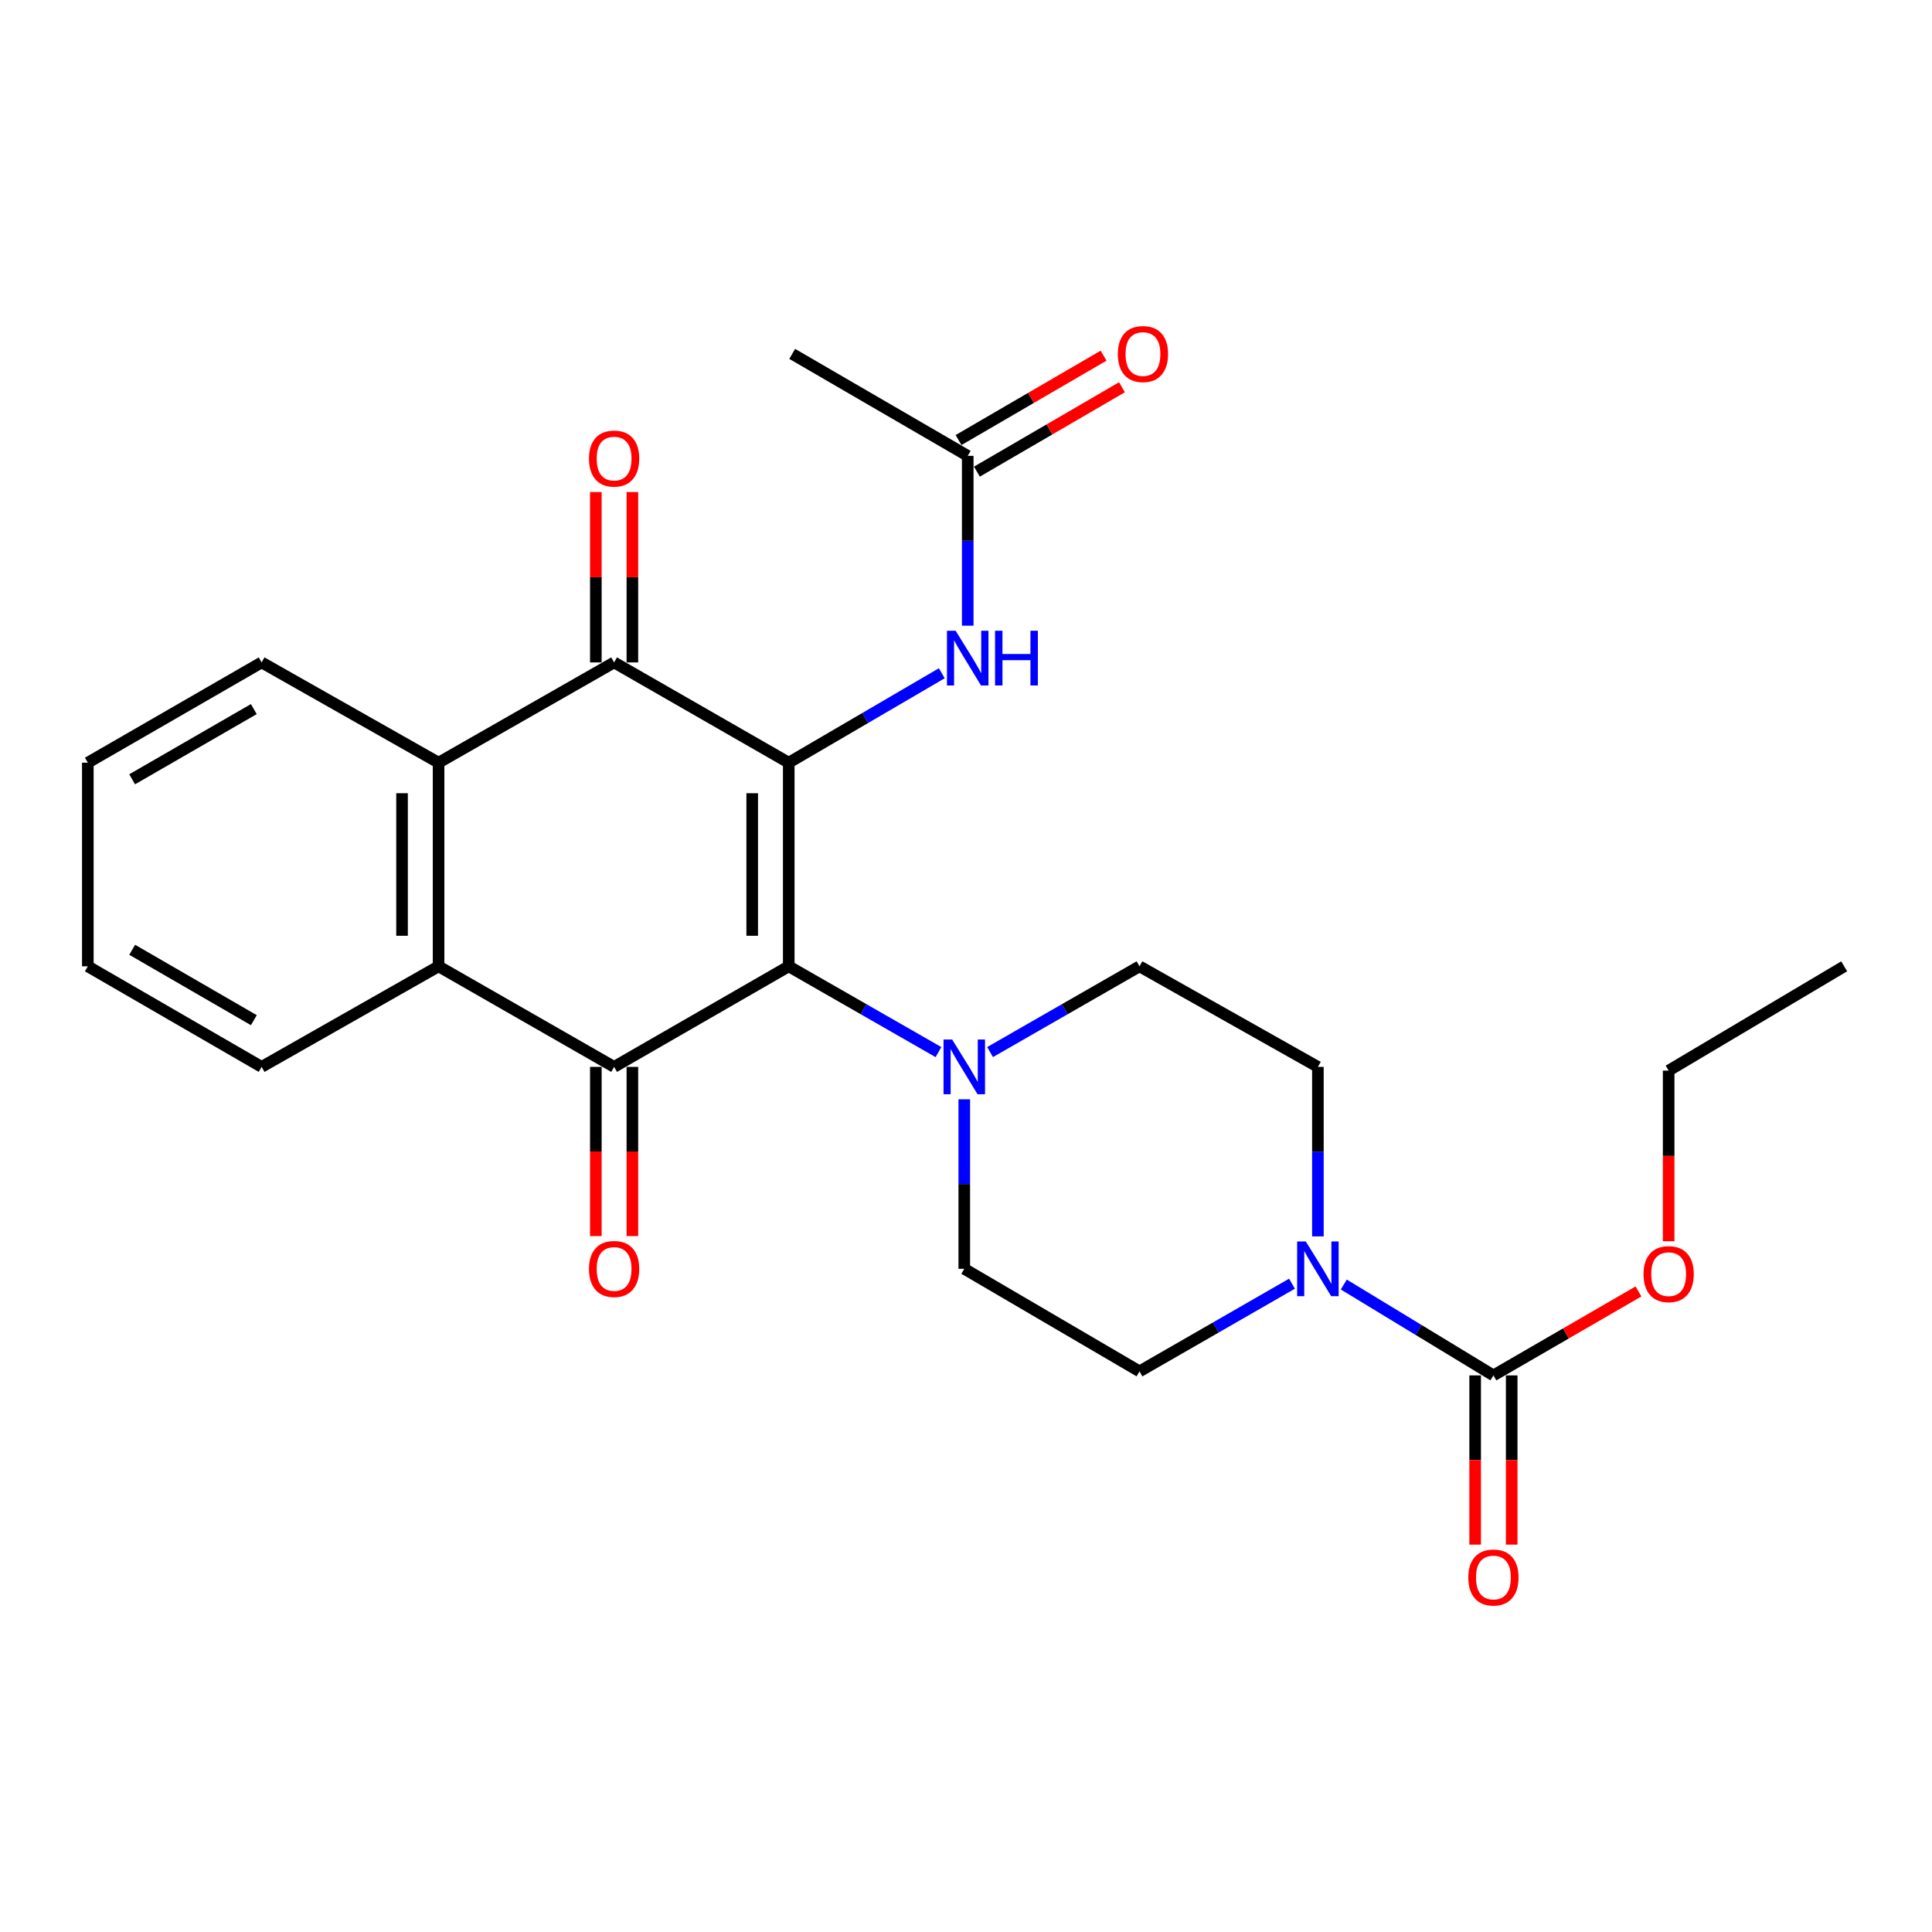 <?xml version='1.0' encoding='iso-8859-1'?>
<svg version='1.1' baseProfile='full'
              xmlns='http://www.w3.org/2000/svg'
                      xmlns:rdkit='http://www.rdkit.org/xml'
                      xmlns:xlink='http://www.w3.org/1999/xlink'
                  xml:space='preserve'
width='1000px' height='1000px' viewBox='0 0 1000 1000'>
<!-- END OF HEADER -->
<rect style='opacity:1.0;fill:#FFFFFF;stroke:none' width='1000' height='1000' x='0' y='0'> </rect>
<path class='bond-0' d='M 408.252,394.761 L 408.252,500.168' style='fill:none;fill-rule:evenodd;stroke:#000000;stroke-width:6px;stroke-linecap:butt;stroke-linejoin:miter;stroke-opacity:1' />
<path class='bond-0' d='M 389.34,410.572 L 389.34,484.357' style='fill:none;fill-rule:evenodd;stroke:#000000;stroke-width:6px;stroke-linecap:butt;stroke-linejoin:miter;stroke-opacity:1' />
<path class='bond-2' d='M 408.252,394.761 L 317.86,342.867' style='fill:none;fill-rule:evenodd;stroke:#000000;stroke-width:6px;stroke-linecap:butt;stroke-linejoin:miter;stroke-opacity:1' />
<path class='bond-8' d='M 408.252,394.761 L 447.862,371.616' style='fill:none;fill-rule:evenodd;stroke:#000000;stroke-width:6px;stroke-linecap:butt;stroke-linejoin:miter;stroke-opacity:1' />
<path class='bond-8' d='M 447.862,371.616 L 487.471,348.472' style='fill:none;fill-rule:evenodd;stroke:#0000FF;stroke-width:6px;stroke-linecap:butt;stroke-linejoin:miter;stroke-opacity:1' />
<path class='bond-1' d='M 408.252,500.168 L 317.86,552.22' style='fill:none;fill-rule:evenodd;stroke:#000000;stroke-width:6px;stroke-linecap:butt;stroke-linejoin:miter;stroke-opacity:1' />
<path class='bond-4' d='M 408.252,500.168 L 447.001,522.367' style='fill:none;fill-rule:evenodd;stroke:#000000;stroke-width:6px;stroke-linecap:butt;stroke-linejoin:miter;stroke-opacity:1' />
<path class='bond-4' d='M 447.001,522.367 L 485.749,544.567' style='fill:none;fill-rule:evenodd;stroke:#0000FF;stroke-width:6px;stroke-linecap:butt;stroke-linejoin:miter;stroke-opacity:1' />
<path class='bond-10' d='M 308.404,552.22 L 308.404,596.01' style='fill:none;fill-rule:evenodd;stroke:#000000;stroke-width:6px;stroke-linecap:butt;stroke-linejoin:miter;stroke-opacity:1' />
<path class='bond-10' d='M 308.404,596.01 L 308.404,639.8' style='fill:none;fill-rule:evenodd;stroke:#FF0000;stroke-width:6px;stroke-linecap:butt;stroke-linejoin:miter;stroke-opacity:1' />
<path class='bond-10' d='M 327.317,552.22 L 327.317,596.01' style='fill:none;fill-rule:evenodd;stroke:#000000;stroke-width:6px;stroke-linecap:butt;stroke-linejoin:miter;stroke-opacity:1' />
<path class='bond-10' d='M 327.317,596.01 L 327.317,639.8' style='fill:none;fill-rule:evenodd;stroke:#FF0000;stroke-width:6px;stroke-linecap:butt;stroke-linejoin:miter;stroke-opacity:1' />
<path class='bond-26' d='M 317.86,552.22 L 227.006,500.168' style='fill:none;fill-rule:evenodd;stroke:#000000;stroke-width:6px;stroke-linecap:butt;stroke-linejoin:miter;stroke-opacity:1' />
<path class='bond-5' d='M 317.86,342.867 L 227.006,394.761' style='fill:none;fill-rule:evenodd;stroke:#000000;stroke-width:6px;stroke-linecap:butt;stroke-linejoin:miter;stroke-opacity:1' />
<path class='bond-11' d='M 327.317,342.867 L 327.317,298.774' style='fill:none;fill-rule:evenodd;stroke:#000000;stroke-width:6px;stroke-linecap:butt;stroke-linejoin:miter;stroke-opacity:1' />
<path class='bond-11' d='M 327.317,298.774 L 327.317,254.681' style='fill:none;fill-rule:evenodd;stroke:#FF0000;stroke-width:6px;stroke-linecap:butt;stroke-linejoin:miter;stroke-opacity:1' />
<path class='bond-11' d='M 308.404,342.867 L 308.404,298.774' style='fill:none;fill-rule:evenodd;stroke:#000000;stroke-width:6px;stroke-linecap:butt;stroke-linejoin:miter;stroke-opacity:1' />
<path class='bond-11' d='M 308.404,298.774 L 308.404,254.681' style='fill:none;fill-rule:evenodd;stroke:#FF0000;stroke-width:6px;stroke-linecap:butt;stroke-linejoin:miter;stroke-opacity:1' />
<path class='bond-3' d='M 227.006,500.168 L 227.006,394.761' style='fill:none;fill-rule:evenodd;stroke:#000000;stroke-width:6px;stroke-linecap:butt;stroke-linejoin:miter;stroke-opacity:1' />
<path class='bond-3' d='M 208.093,484.357 L 208.093,410.572' style='fill:none;fill-rule:evenodd;stroke:#000000;stroke-width:6px;stroke-linecap:butt;stroke-linejoin:miter;stroke-opacity:1' />
<path class='bond-19' d='M 227.006,500.168 L 135.416,552.22' style='fill:none;fill-rule:evenodd;stroke:#000000;stroke-width:6px;stroke-linecap:butt;stroke-linejoin:miter;stroke-opacity:1' />
<path class='bond-12' d='M 512.461,544.555 L 551.132,522.362' style='fill:none;fill-rule:evenodd;stroke:#0000FF;stroke-width:6px;stroke-linecap:butt;stroke-linejoin:miter;stroke-opacity:1' />
<path class='bond-12' d='M 551.132,522.362 L 589.804,500.168' style='fill:none;fill-rule:evenodd;stroke:#000000;stroke-width:6px;stroke-linecap:butt;stroke-linejoin:miter;stroke-opacity:1' />
<path class='bond-13' d='M 499.107,568.993 L 499.107,612.863' style='fill:none;fill-rule:evenodd;stroke:#0000FF;stroke-width:6px;stroke-linecap:butt;stroke-linejoin:miter;stroke-opacity:1' />
<path class='bond-13' d='M 499.107,612.863 L 499.107,656.733' style='fill:none;fill-rule:evenodd;stroke:#000000;stroke-width:6px;stroke-linecap:butt;stroke-linejoin:miter;stroke-opacity:1' />
<path class='bond-20' d='M 227.006,394.761 L 135.416,342.867' style='fill:none;fill-rule:evenodd;stroke:#000000;stroke-width:6px;stroke-linecap:butt;stroke-linejoin:miter;stroke-opacity:1' />
<path class='bond-6' d='M 668.737,664.438 L 629.27,687.127' style='fill:none;fill-rule:evenodd;stroke:#0000FF;stroke-width:6px;stroke-linecap:butt;stroke-linejoin:miter;stroke-opacity:1' />
<path class='bond-6' d='M 629.27,687.127 L 589.804,709.815' style='fill:none;fill-rule:evenodd;stroke:#000000;stroke-width:6px;stroke-linecap:butt;stroke-linejoin:miter;stroke-opacity:1' />
<path class='bond-7' d='M 695.537,664.869 L 734.266,688.387' style='fill:none;fill-rule:evenodd;stroke:#0000FF;stroke-width:6px;stroke-linecap:butt;stroke-linejoin:miter;stroke-opacity:1' />
<path class='bond-7' d='M 734.266,688.387 L 772.994,711.906' style='fill:none;fill-rule:evenodd;stroke:#000000;stroke-width:6px;stroke-linecap:butt;stroke-linejoin:miter;stroke-opacity:1' />
<path class='bond-27' d='M 682.14,639.96 L 682.14,596.09' style='fill:none;fill-rule:evenodd;stroke:#0000FF;stroke-width:6px;stroke-linecap:butt;stroke-linejoin:miter;stroke-opacity:1' />
<path class='bond-27' d='M 682.14,596.09 L 682.14,552.22' style='fill:none;fill-rule:evenodd;stroke:#000000;stroke-width:6px;stroke-linecap:butt;stroke-linejoin:miter;stroke-opacity:1' />
<path class='bond-16' d='M 763.538,711.906 L 763.538,755.701' style='fill:none;fill-rule:evenodd;stroke:#000000;stroke-width:6px;stroke-linecap:butt;stroke-linejoin:miter;stroke-opacity:1' />
<path class='bond-16' d='M 763.538,755.701 L 763.538,799.497' style='fill:none;fill-rule:evenodd;stroke:#FF0000;stroke-width:6px;stroke-linecap:butt;stroke-linejoin:miter;stroke-opacity:1' />
<path class='bond-16' d='M 782.45,711.906 L 782.45,755.701' style='fill:none;fill-rule:evenodd;stroke:#000000;stroke-width:6px;stroke-linecap:butt;stroke-linejoin:miter;stroke-opacity:1' />
<path class='bond-16' d='M 782.45,755.701 L 782.45,799.497' style='fill:none;fill-rule:evenodd;stroke:#FF0000;stroke-width:6px;stroke-linecap:butt;stroke-linejoin:miter;stroke-opacity:1' />
<path class='bond-18' d='M 772.994,711.906 L 810.533,690.179' style='fill:none;fill-rule:evenodd;stroke:#000000;stroke-width:6px;stroke-linecap:butt;stroke-linejoin:miter;stroke-opacity:1' />
<path class='bond-18' d='M 810.533,690.179 L 848.071,668.453' style='fill:none;fill-rule:evenodd;stroke:#FF0000;stroke-width:6px;stroke-linecap:butt;stroke-linejoin:miter;stroke-opacity:1' />
<path class='bond-9' d='M 500.893,323.852 L 500.893,279.899' style='fill:none;fill-rule:evenodd;stroke:#0000FF;stroke-width:6px;stroke-linecap:butt;stroke-linejoin:miter;stroke-opacity:1' />
<path class='bond-9' d='M 500.893,279.899 L 500.893,235.947' style='fill:none;fill-rule:evenodd;stroke:#000000;stroke-width:6px;stroke-linecap:butt;stroke-linejoin:miter;stroke-opacity:1' />
<path class='bond-17' d='M 505.649,244.12 L 543.186,222.277' style='fill:none;fill-rule:evenodd;stroke:#000000;stroke-width:6px;stroke-linecap:butt;stroke-linejoin:miter;stroke-opacity:1' />
<path class='bond-17' d='M 543.186,222.277 L 580.723,200.435' style='fill:none;fill-rule:evenodd;stroke:#FF0000;stroke-width:6px;stroke-linecap:butt;stroke-linejoin:miter;stroke-opacity:1' />
<path class='bond-17' d='M 496.137,227.774 L 533.674,205.931' style='fill:none;fill-rule:evenodd;stroke:#000000;stroke-width:6px;stroke-linecap:butt;stroke-linejoin:miter;stroke-opacity:1' />
<path class='bond-17' d='M 533.674,205.931 L 571.211,184.088' style='fill:none;fill-rule:evenodd;stroke:#FF0000;stroke-width:6px;stroke-linecap:butt;stroke-linejoin:miter;stroke-opacity:1' />
<path class='bond-21' d='M 500.893,235.947 L 410.039,183.17' style='fill:none;fill-rule:evenodd;stroke:#000000;stroke-width:6px;stroke-linecap:butt;stroke-linejoin:miter;stroke-opacity:1' />
<path class='bond-15' d='M 589.804,500.168 L 682.14,552.22' style='fill:none;fill-rule:evenodd;stroke:#000000;stroke-width:6px;stroke-linecap:butt;stroke-linejoin:miter;stroke-opacity:1' />
<path class='bond-14' d='M 499.107,656.733 L 589.804,709.815' style='fill:none;fill-rule:evenodd;stroke:#000000;stroke-width:6px;stroke-linecap:butt;stroke-linejoin:miter;stroke-opacity:1' />
<path class='bond-22' d='M 863.691,642.461 L 863.691,598.302' style='fill:none;fill-rule:evenodd;stroke:#FF0000;stroke-width:6px;stroke-linecap:butt;stroke-linejoin:miter;stroke-opacity:1' />
<path class='bond-22' d='M 863.691,598.302 L 863.691,554.142' style='fill:none;fill-rule:evenodd;stroke:#000000;stroke-width:6px;stroke-linecap:butt;stroke-linejoin:miter;stroke-opacity:1' />
<path class='bond-28' d='M 135.416,552.22 L 45.455,500.168' style='fill:none;fill-rule:evenodd;stroke:#000000;stroke-width:6px;stroke-linecap:butt;stroke-linejoin:miter;stroke-opacity:1' />
<path class='bond-28' d='M 131.393,528.042 L 68.421,491.606' style='fill:none;fill-rule:evenodd;stroke:#000000;stroke-width:6px;stroke-linecap:butt;stroke-linejoin:miter;stroke-opacity:1' />
<path class='bond-23' d='M 135.416,342.867 L 45.455,394.761' style='fill:none;fill-rule:evenodd;stroke:#000000;stroke-width:6px;stroke-linecap:butt;stroke-linejoin:miter;stroke-opacity:1' />
<path class='bond-23' d='M 131.372,367.033 L 68.399,403.359' style='fill:none;fill-rule:evenodd;stroke:#000000;stroke-width:6px;stroke-linecap:butt;stroke-linejoin:miter;stroke-opacity:1' />
<path class='bond-25' d='M 863.691,554.142 L 954.545,500.168' style='fill:none;fill-rule:evenodd;stroke:#000000;stroke-width:6px;stroke-linecap:butt;stroke-linejoin:miter;stroke-opacity:1' />
<path class='bond-24' d='M 45.455,394.761 L 45.455,500.168' style='fill:none;fill-rule:evenodd;stroke:#000000;stroke-width:6px;stroke-linecap:butt;stroke-linejoin:miter;stroke-opacity:1' />
<path  class='atom-5' d='M 492.847 538.06
L 502.127 553.06
Q 503.047 554.54, 504.527 557.22
Q 506.007 559.9, 506.087 560.06
L 506.087 538.06
L 509.847 538.06
L 509.847 566.38
L 505.967 566.38
L 496.007 549.98
Q 494.847 548.06, 493.607 545.86
Q 492.407 543.66, 492.047 542.98
L 492.047 566.38
L 488.367 566.38
L 488.367 538.06
L 492.847 538.06
' fill='#0000FF'/>
<path  class='atom-7' d='M 675.88 642.573
L 685.16 657.573
Q 686.08 659.053, 687.56 661.733
Q 689.04 664.413, 689.12 664.573
L 689.12 642.573
L 692.88 642.573
L 692.88 670.893
L 689 670.893
L 679.04 654.493
Q 677.88 652.573, 676.64 650.373
Q 675.44 648.173, 675.08 647.493
L 675.08 670.893
L 671.4 670.893
L 671.4 642.573
L 675.88 642.573
' fill='#0000FF'/>
<path  class='atom-9' d='M 494.633 326.469
L 503.913 341.469
Q 504.833 342.949, 506.313 345.629
Q 507.793 348.309, 507.873 348.469
L 507.873 326.469
L 511.633 326.469
L 511.633 354.789
L 507.753 354.789
L 497.793 338.389
Q 496.633 336.469, 495.393 334.269
Q 494.193 332.069, 493.833 331.389
L 493.833 354.789
L 490.153 354.789
L 490.153 326.469
L 494.633 326.469
' fill='#0000FF'/>
<path  class='atom-9' d='M 515.033 326.469
L 518.873 326.469
L 518.873 338.509
L 533.353 338.509
L 533.353 326.469
L 537.193 326.469
L 537.193 354.789
L 533.353 354.789
L 533.353 341.709
L 518.873 341.709
L 518.873 354.789
L 515.033 354.789
L 515.033 326.469
' fill='#0000FF'/>
<path  class='atom-11' d='M 304.86 656.813
Q 304.86 650.013, 308.22 646.213
Q 311.58 642.413, 317.86 642.413
Q 324.14 642.413, 327.5 646.213
Q 330.86 650.013, 330.86 656.813
Q 330.86 663.693, 327.46 667.613
Q 324.06 671.493, 317.86 671.493
Q 311.62 671.493, 308.22 667.613
Q 304.86 663.733, 304.86 656.813
M 317.86 668.293
Q 322.18 668.293, 324.5 665.413
Q 326.86 662.493, 326.86 656.813
Q 326.86 651.253, 324.5 648.453
Q 322.18 645.613, 317.86 645.613
Q 313.54 645.613, 311.18 648.413
Q 308.86 651.213, 308.86 656.813
Q 308.86 662.533, 311.18 665.413
Q 313.54 668.293, 317.86 668.293
' fill='#FF0000'/>
<path  class='atom-12' d='M 304.86 237.361
Q 304.86 230.561, 308.22 226.761
Q 311.58 222.961, 317.86 222.961
Q 324.14 222.961, 327.5 226.761
Q 330.86 230.561, 330.86 237.361
Q 330.86 244.241, 327.46 248.161
Q 324.06 252.041, 317.86 252.041
Q 311.62 252.041, 308.22 248.161
Q 304.86 244.281, 304.86 237.361
M 317.86 248.841
Q 322.18 248.841, 324.5 245.961
Q 326.86 243.041, 326.86 237.361
Q 326.86 231.801, 324.5 229.001
Q 322.18 226.161, 317.86 226.161
Q 313.54 226.161, 311.18 228.961
Q 308.86 231.761, 308.86 237.361
Q 308.86 243.081, 311.18 245.961
Q 313.54 248.841, 317.86 248.841
' fill='#FF0000'/>
<path  class='atom-17' d='M 759.994 816.51
Q 759.994 809.71, 763.354 805.91
Q 766.714 802.11, 772.994 802.11
Q 779.274 802.11, 782.634 805.91
Q 785.994 809.71, 785.994 816.51
Q 785.994 823.39, 782.594 827.31
Q 779.194 831.19, 772.994 831.19
Q 766.754 831.19, 763.354 827.31
Q 759.994 823.43, 759.994 816.51
M 772.994 827.99
Q 777.314 827.99, 779.634 825.11
Q 781.994 822.19, 781.994 816.51
Q 781.994 810.95, 779.634 808.15
Q 777.314 805.31, 772.994 805.31
Q 768.674 805.31, 766.314 808.11
Q 763.994 810.91, 763.994 816.51
Q 763.994 822.23, 766.314 825.11
Q 768.674 827.99, 772.994 827.99
' fill='#FF0000'/>
<path  class='atom-18' d='M 578.59 183.25
Q 578.59 176.45, 581.95 172.65
Q 585.31 168.85, 591.59 168.85
Q 597.87 168.85, 601.23 172.65
Q 604.59 176.45, 604.59 183.25
Q 604.59 190.13, 601.19 194.05
Q 597.79 197.93, 591.59 197.93
Q 585.35 197.93, 581.95 194.05
Q 578.59 190.17, 578.59 183.25
M 591.59 194.73
Q 595.91 194.73, 598.23 191.85
Q 600.59 188.93, 600.59 183.25
Q 600.59 177.69, 598.23 174.89
Q 595.91 172.05, 591.59 172.05
Q 587.27 172.05, 584.91 174.85
Q 582.59 177.65, 582.59 183.25
Q 582.59 188.97, 584.91 191.85
Q 587.27 194.73, 591.59 194.73
' fill='#FF0000'/>
<path  class='atom-19' d='M 850.691 659.493
Q 850.691 652.693, 854.051 648.893
Q 857.411 645.093, 863.691 645.093
Q 869.971 645.093, 873.331 648.893
Q 876.691 652.693, 876.691 659.493
Q 876.691 666.373, 873.291 670.293
Q 869.891 674.173, 863.691 674.173
Q 857.451 674.173, 854.051 670.293
Q 850.691 666.413, 850.691 659.493
M 863.691 670.973
Q 868.011 670.973, 870.331 668.093
Q 872.691 665.173, 872.691 659.493
Q 872.691 653.933, 870.331 651.133
Q 868.011 648.293, 863.691 648.293
Q 859.371 648.293, 857.011 651.093
Q 854.691 653.893, 854.691 659.493
Q 854.691 665.213, 857.011 668.093
Q 859.371 670.973, 863.691 670.973
' fill='#FF0000'/>
</svg>
